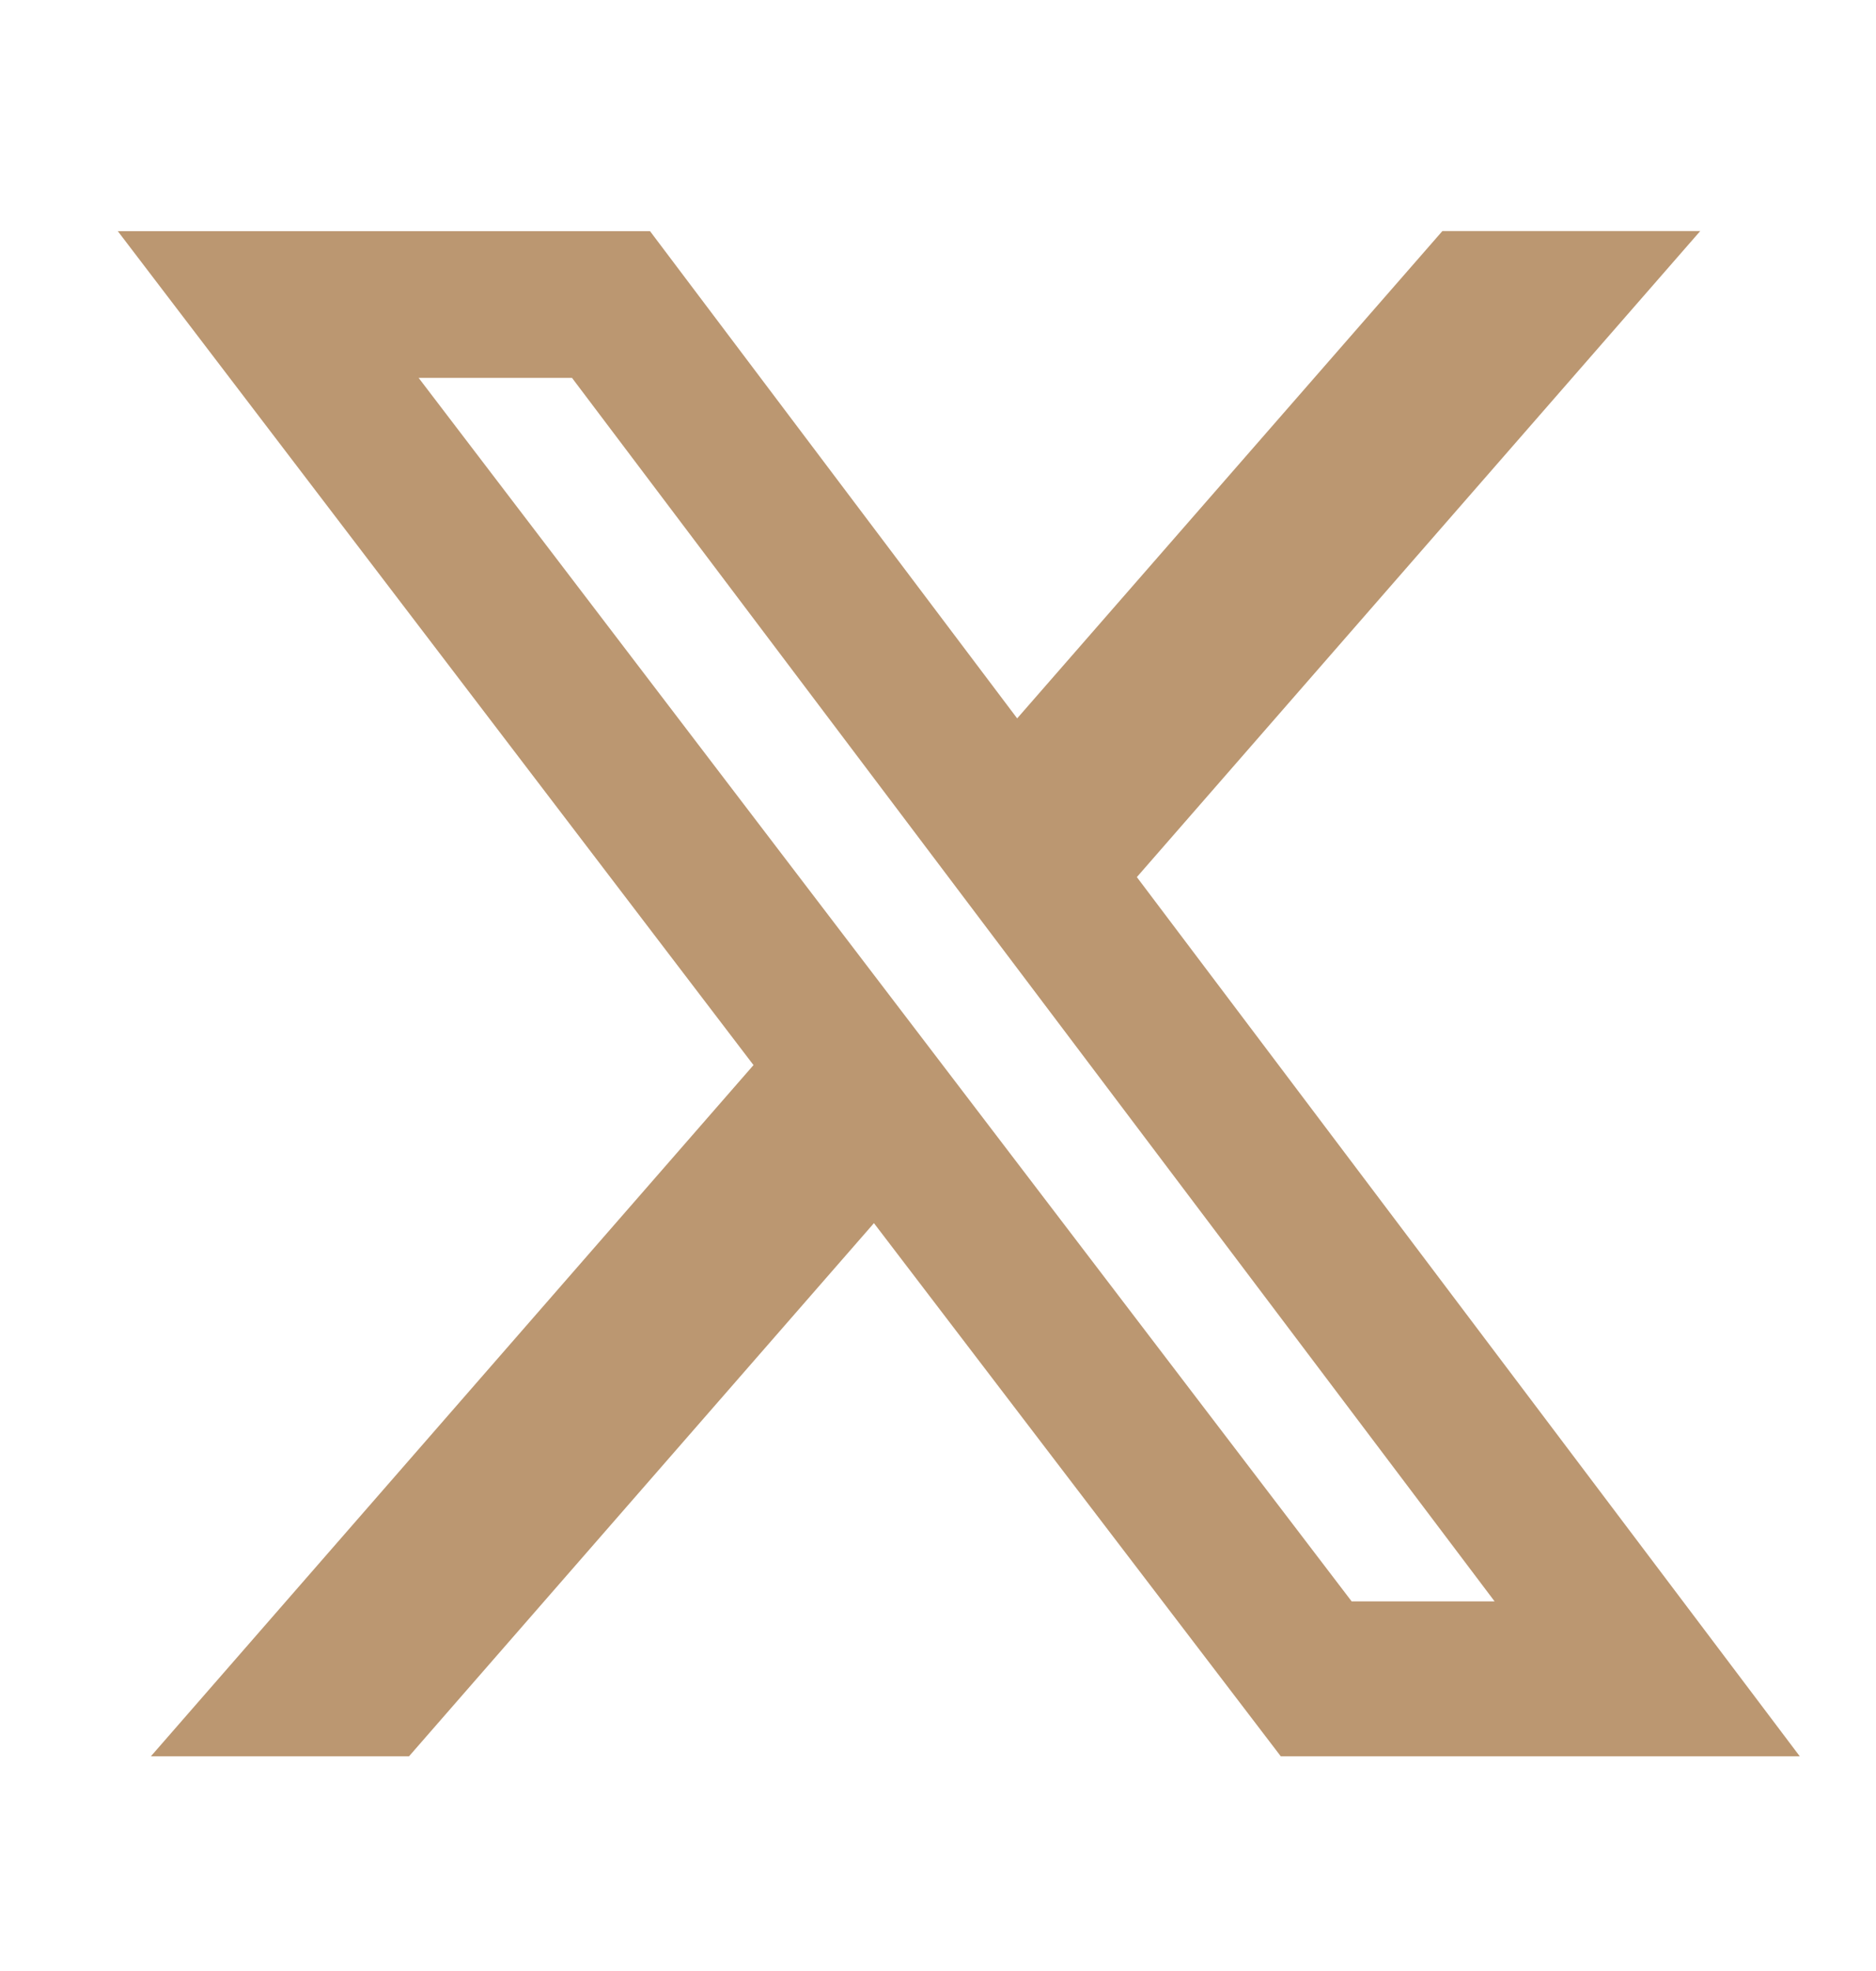 
<svg xmlns="http://www.w3.org/2000/svg" width="20" height="21" viewBox="0 0 20 21" fill="none">
<path d="M15.377 2.462H18.126L12.12 9.345L19.187 18.712H13.654L9.317 13.032L4.361 18.712H1.609L8.033 11.348L1.256 2.463H6.93L10.844 7.654L15.377 2.462ZM14.41 17.062H15.934L6.098 4.026H4.463L14.41 17.062Z" fill="#BB9771"/>
</svg>
